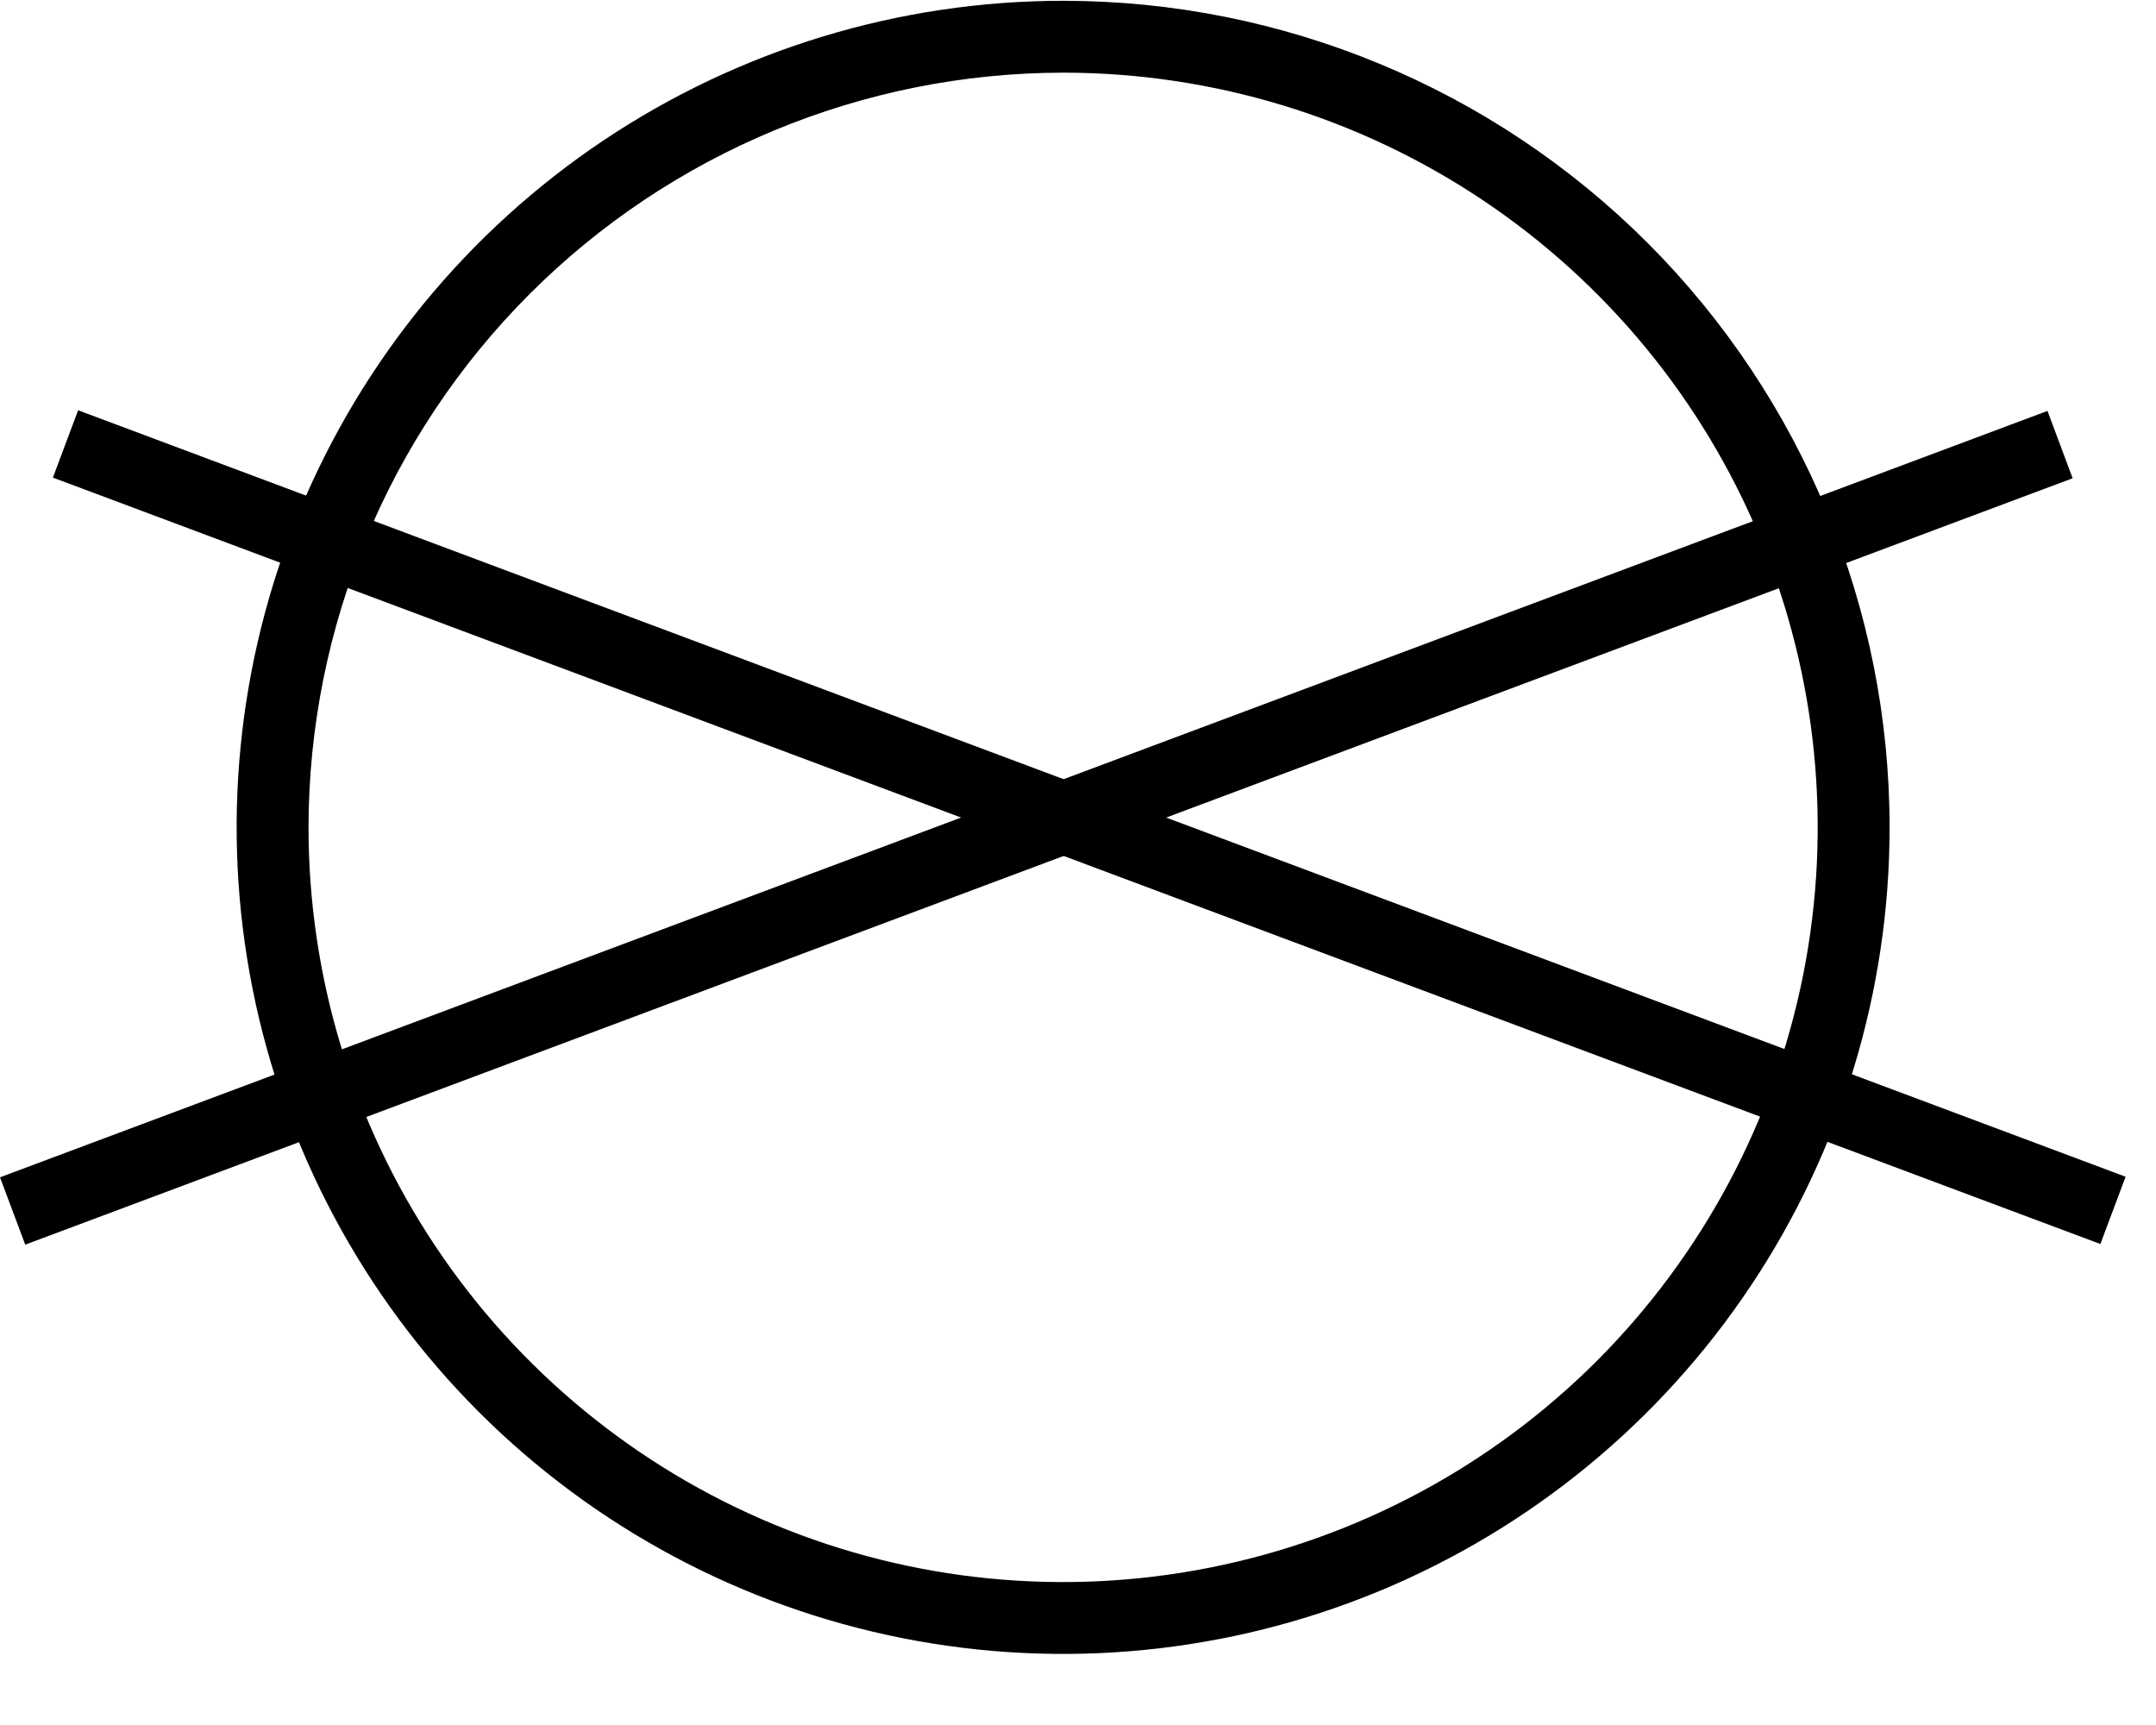 <svg xmlns="http://www.w3.org/2000/svg" fill="none" viewBox="0 0 30 24" height="24" width="30">
<path fill="black" d="M14.793 1.011C16.87 1.011 18.9 1.627 20.627 2.781C22.353 3.934 23.699 5.574 24.494 7.493C25.288 9.412 25.496 11.523 25.091 13.56C24.686 15.596 23.686 17.467 22.218 18.936C20.749 20.404 18.878 21.404 16.841 21.809C14.805 22.215 12.693 22.007 10.775 21.212C8.856 20.417 7.216 19.071 6.063 17.345C4.909 15.618 4.293 13.588 4.293 11.511C4.296 8.727 5.403 6.058 7.371 4.089C9.34 2.121 12.009 1.014 14.793 1.011ZM14.793 0.011C12.518 0.011 10.295 0.686 8.404 1.949C6.513 3.213 5.039 5.009 4.168 7.11C3.298 9.212 3.07 11.524 3.514 13.755C3.958 15.985 5.053 18.035 6.661 19.643C8.27 21.251 10.319 22.346 12.549 22.79C14.78 23.234 17.093 23.006 19.194 22.136C21.295 21.265 23.091 19.791 24.355 17.9C25.619 16.009 26.293 13.786 26.293 11.511C26.293 8.461 25.081 5.536 22.925 3.379C20.768 1.223 17.843 0.011 14.793 0.011Z"></path>
<path fill="black" d="M28.49 5.717L0 16.38L0.351 17.317L28.84 6.654L28.49 5.717Z"></path>
<path fill="black" d="M1.087 5.708L0.736 6.645L29.226 17.308L29.577 16.372L1.087 5.708Z"></path>
</svg>
